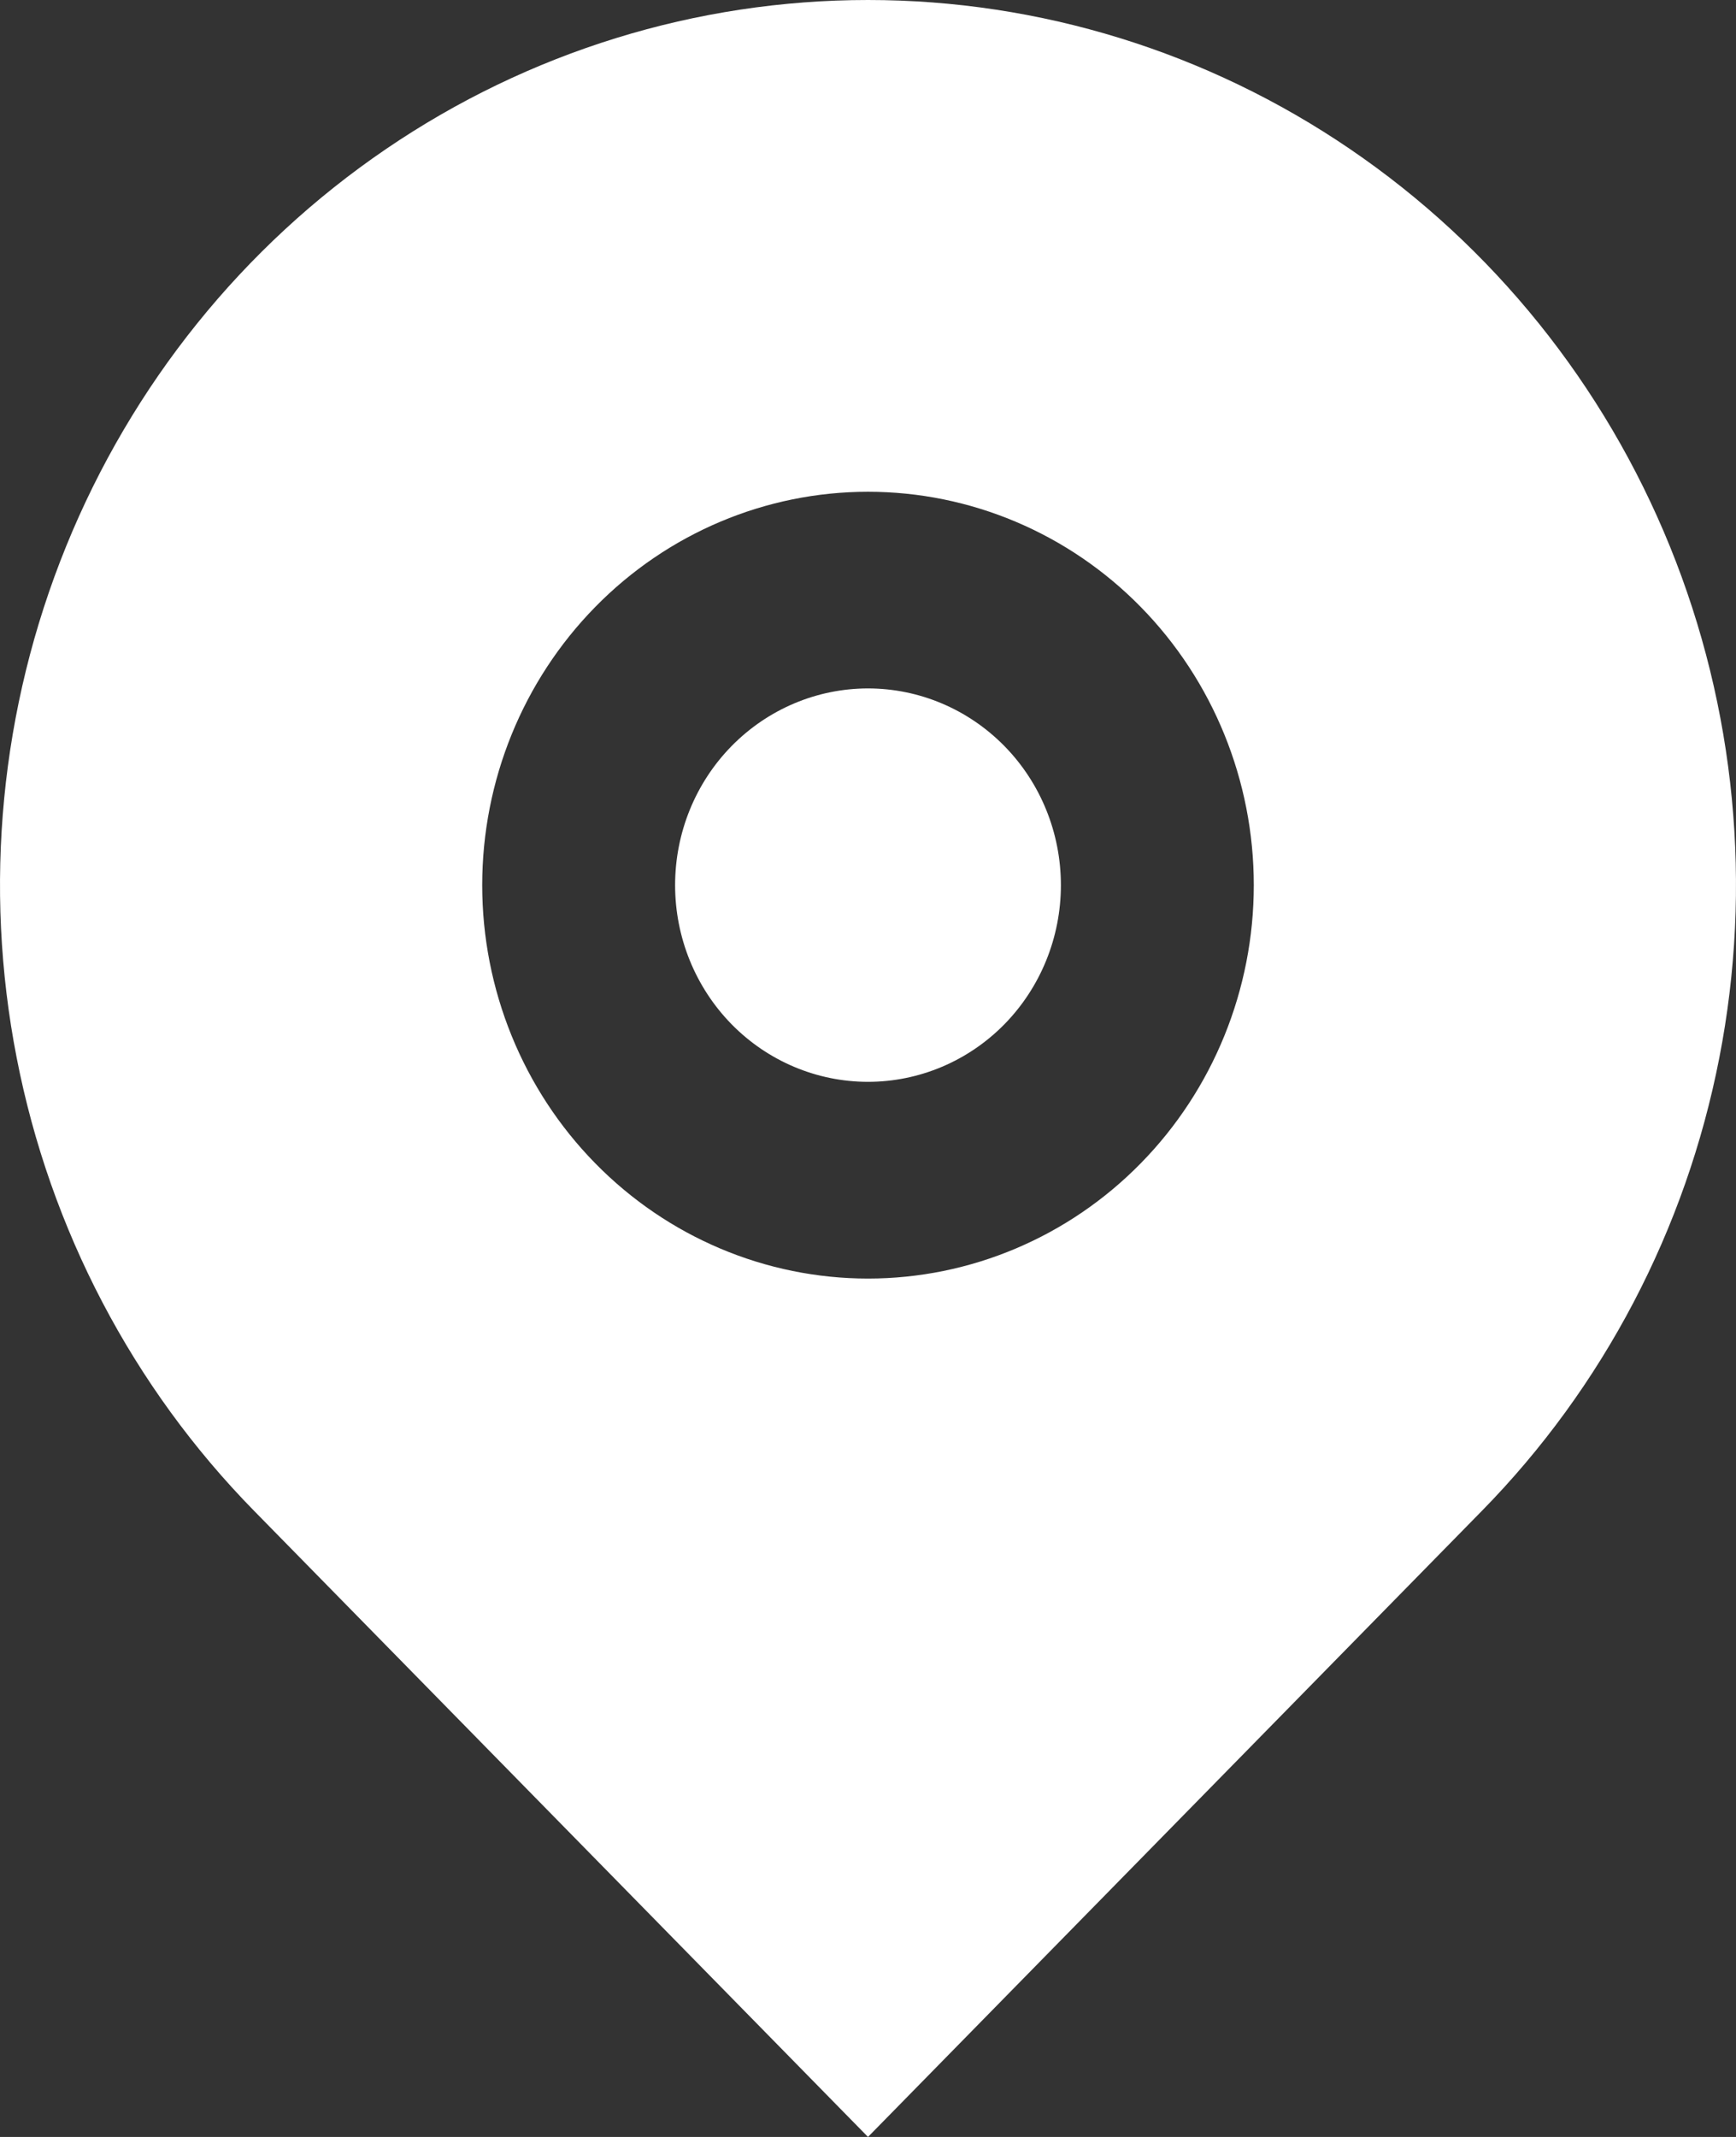 <?xml version="1.0" encoding="UTF-8"?> <svg xmlns="http://www.w3.org/2000/svg" width="26" height="32" viewBox="0 0 26 32" fill="none"><rect x="0" y="0" width="26" height="32" fill="#333333" stroke="none"/><path d="M22.192 22.627L13 32L3.808 22.627C1.989 20.774 0.751 18.412 0.25 15.841C-0.252 13.27 0.006 10.604 0.99 8.182C1.974 5.76 3.64 3.69 5.778 2.234C7.915 0.777 10.429 0 13 0C15.571 0 18.085 0.777 20.222 2.234C22.36 3.69 24.026 5.76 25.01 8.182C25.994 10.604 26.252 13.27 25.75 15.841C25.249 18.412 24.011 20.774 22.192 22.627ZM13 19.146C14.532 19.146 16.002 18.525 17.085 17.42C18.169 16.316 18.778 14.817 18.778 13.255C18.778 11.692 18.169 10.194 17.085 9.089C16.002 7.984 14.532 7.364 13 7.364C11.468 7.364 9.998 7.984 8.915 9.089C7.831 10.194 7.222 11.692 7.222 13.255C7.222 14.817 7.831 16.316 8.915 17.42C9.998 18.525 11.468 19.146 13 19.146ZM13 16.2C12.234 16.2 11.499 15.89 10.957 15.338C10.415 14.785 10.111 14.036 10.111 13.255C10.111 12.473 10.415 11.724 10.957 11.172C11.499 10.62 12.234 10.309 13 10.309C13.766 10.309 14.501 10.62 15.043 11.172C15.585 11.724 15.889 12.473 15.889 13.255C15.889 14.036 15.585 14.785 15.043 15.338C14.501 15.89 13.766 16.2 13 16.2Z" fill="white"></path></svg> 